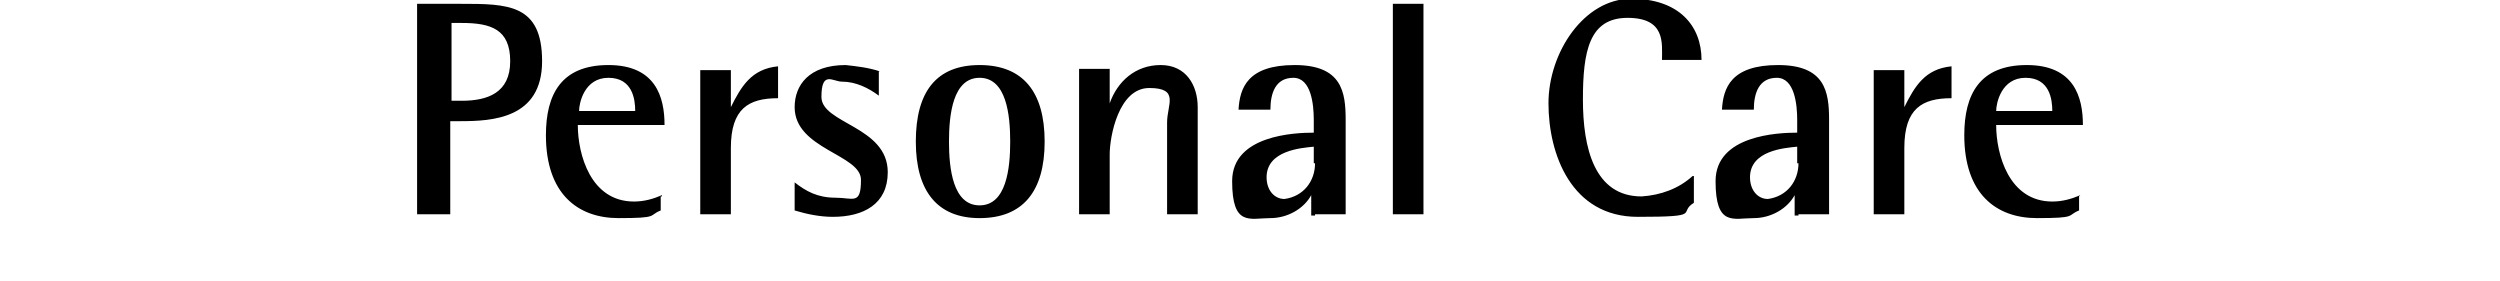 <?xml version="1.0" encoding="UTF-8"?>
<svg xmlns="http://www.w3.org/2000/svg" version="1.1" viewBox="0 0 196 22">
  <!-- Generator: Adobe Illustrator 28.6.0, SVG Export Plug-In . SVG Version: 1.2.0 Build 709)  -->
  <g>
    <g id="_レイヤー_1" data-name="レイヤー_1">
      <g id="_レイヤー_1-2" data-name="_レイヤー_1">
        <path d="M32.7,16.8h2.6v-7.3h.8c2.5,0,6.4-.2,6.4-4.7S39.8.3,36.1.3h-3.4v16.6h0ZM35.4,1.8h.8c2.3,0,3.8.5,3.8,3s-1.8,3.1-3.8,3.1h-.8V1.8ZM51.9,15.3c-.7.3-1.4.5-2.2.5-3.4,0-4.4-3.7-4.4-6h6.8c0-2.2-.7-4.7-4.4-4.7s-4.9,2.3-4.9,5.5c0,4.6,2.5,6.5,5.7,6.5s2.3-.2,3.3-.6v-1.1h.1ZM45.4,8.7c0-.6.4-2.6,2.3-2.6s2.1,1.7,2.1,2.6c0,0-4.4,0-4.4,0ZM54.9,16.8h2.4v-5.2c0-3.1,1.4-3.9,3.7-3.9v-2.5c-2.1.2-2.9,1.6-3.7,3.2h0v-2.9h-2.4v11.4h0ZM69,5.6c-.9-.3-1.8-.4-2.7-.5-2.9,0-4,1.6-4,3.3,0,3.3,5.2,3.7,5.2,5.7s-.6,1.4-2,1.4-2.3-.5-3.2-1.2v2.2c1,.3,2,.5,3,.5,2.4,0,4.3-1,4.3-3.5,0-3.6-5.2-3.8-5.2-5.9s.9-1.2,1.6-1.2c1.1,0,2.1.5,2.9,1.1v-2.1.2ZM76.8,17.1c3.4,0,5.1-2.1,5.1-6s-1.7-6-5.1-6-5,2.1-5,6,1.7,6,5,6h0ZM74.4,11.1c0-2.1.3-5,2.4-5s2.4,2.9,2.4,5-.3,5-2.4,5-2.4-2.9-2.4-5h0ZM84.6,16.8h2.4v-4.7c0-1.4.7-5.2,3.1-5.2s1.4,1.3,1.4,2.7v7.2h2.4v-8.4c0-1.7-.9-3.3-2.9-3.3s-3.4,1.3-4,3h0v-2.7h-2.4v11.4ZM103.1,16.8h2.4v-7.4c0-2.2-.3-4.3-4-4.3s-4.3,1.8-4.4,3.5h2.5c0-1.3.4-2.5,1.8-2.5s1.6,2.1,1.6,3.3v1c-1.5,0-6.4.2-6.4,3.8s1.4,2.9,3,2.9h0c1.3,0,2.6-.7,3.2-1.8h0v1.6h.3ZM103.1,12.8c0,1.4-.9,2.6-2.4,2.8-.8,0-1.4-.7-1.4-1.7,0-2.1,2.7-2.3,3.7-2.4v1.3h.1ZM109.2,16.8h2.4V.3h-2.4v16.6h0ZM132.7,13.8c-1.1,1-2.5,1.5-4,1.6-3.7,0-4.6-3.8-4.6-7.6s.5-6.4,3.5-6.4,2.7,2,2.7,3.3h3.1c0-2.7-1.8-4.8-5.5-4.8s-6.5,4.2-6.5,8.2,1.8,8.9,7,8.9,3.1-.3,4.4-1.1v-2.3.2ZM141,16.8h2.4v-7.4c0-2.2-.3-4.3-4-4.3s-4.3,1.8-4.4,3.5h2.5c0-1.3.4-2.5,1.8-2.5s1.6,2.1,1.6,3.3v1c-1.5,0-6.4.2-6.4,3.8s1.4,2.9,3,2.9h0c1.3,0,2.6-.7,3.2-1.8h0v1.6h.3ZM141,12.8c0,1.4-.9,2.6-2.4,2.8-.8,0-1.4-.7-1.4-1.7,0-2.1,2.7-2.3,3.7-2.4v1.3h0ZM146.9,16.8h2.4v-5.2c0-3.1,1.4-3.9,3.7-3.9v-2.5c-2.1.2-2.9,1.6-3.7,3.2h0v-2.9h-2.4v11.4h0ZM163.1,15.3c-.7.3-1.4.5-2.2.5-3.4,0-4.4-3.7-4.4-6h6.8c0-2.2-.7-4.7-4.4-4.7s-4.9,2.3-4.9,5.5c0,4.6,2.5,6.5,5.7,6.5s2.3-.2,3.3-.6v-1.1h0ZM156.5,8.7c0-.6.4-2.6,2.3-2.6s2.1,1.7,2.1,2.6h-4.4Z"/>
      </g>
    </g>
  </g>
</svg>